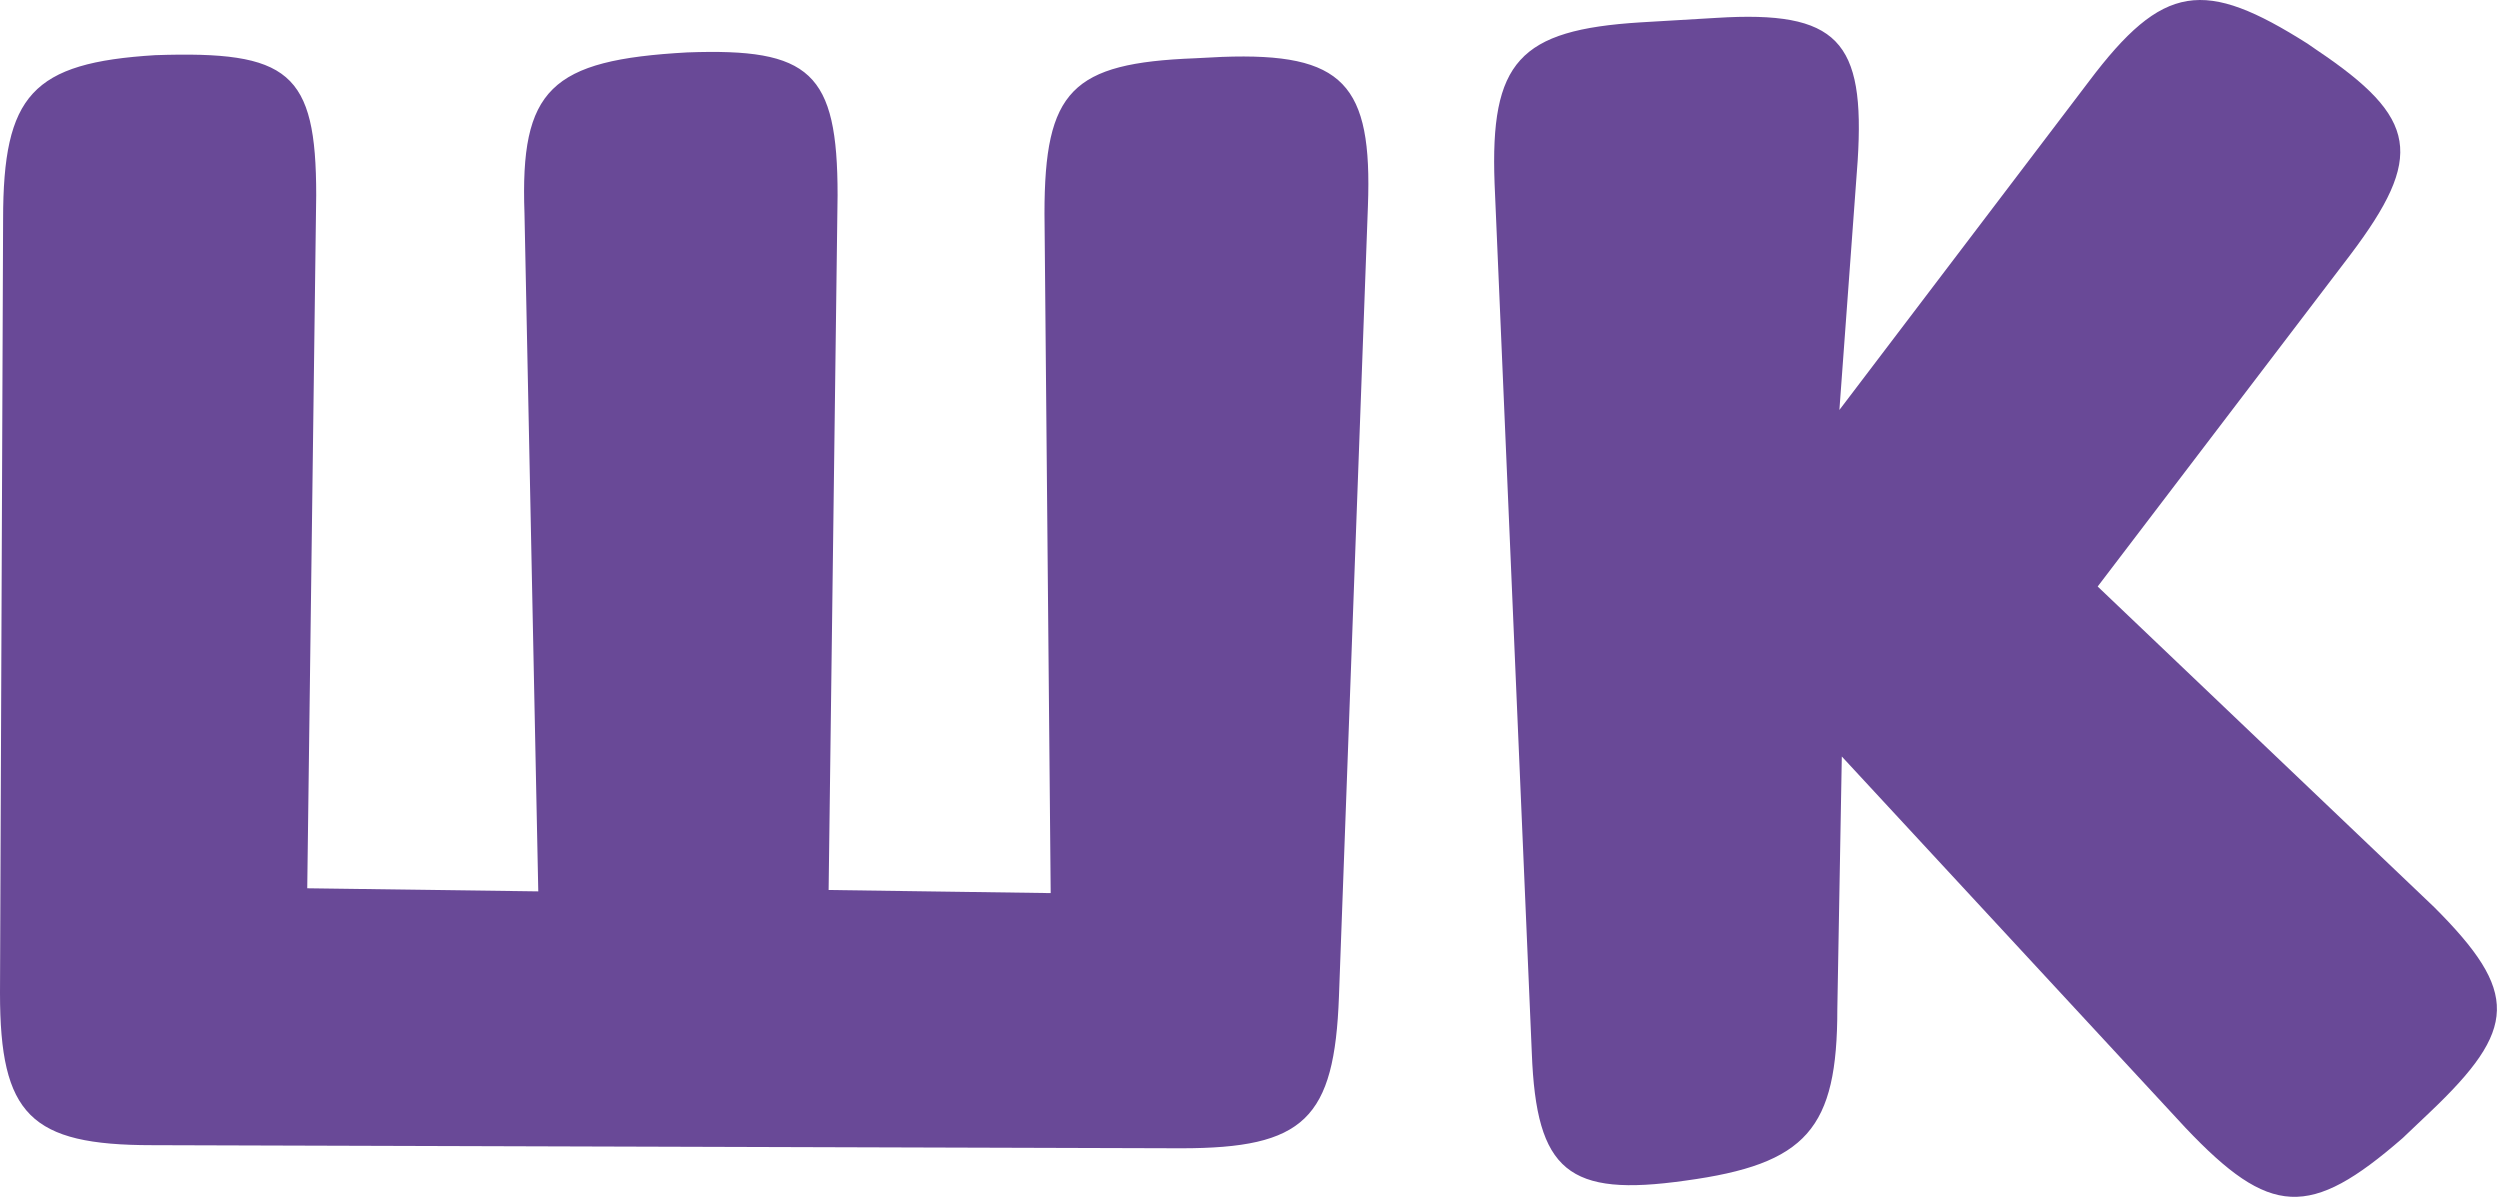 <svg width="725" height="348" viewBox="0 0 725 348" fill="none" xmlns="http://www.w3.org/2000/svg">
    <path d="M302.9 61.9C302.9 26.2 310.8 18.3 346.5 16.9L354.4 16.5C389.7 15.2 398 24.4 396.7 59.7L388.3 288.9C387 324.6 378.2 333 342.5 333L44.1 332.1C8.8 332.1 0 323.3 0 288L0.9 63.6C0.9 27.5 9.3 18.2 45 16C83.8 14.7 91.7 20.8 91.7 56.6L89.1 257.6L156.1 258.5L152.1 61.9C150.8 25.8 159.6 17.4 199.3 15.2C235 13.9 242.9 20.9 242.9 56.6L240.3 258.1L304.7 259L302.9 61.9Z" fill="#694997"/>
    <path d="M705.926 263.087C730.626 287.787 730.126 298.387 704.626 322.587L696.726 330.087C669.826 353.487 658.326 352.987 633.726 326.987L534.126 219.387L532.826 292.587C532.826 327.387 524.026 337.587 488.726 342.387C454.826 347.187 445.526 339.787 444.226 305.387L433.426 53.187C432.126 17.887 440.526 8.687 475.726 6.487L497.726 5.187C533.026 2.987 540.926 11.787 538.726 46.587L533.426 118.887L605.726 23.687C627.326 -5.013 639.226 -6.313 669.226 12.687L671.826 14.487C701.326 34.287 703.126 45.387 681.526 73.987L608.326 170.087L705.926 263.087Z" fill="#694997"/>
</svg>

